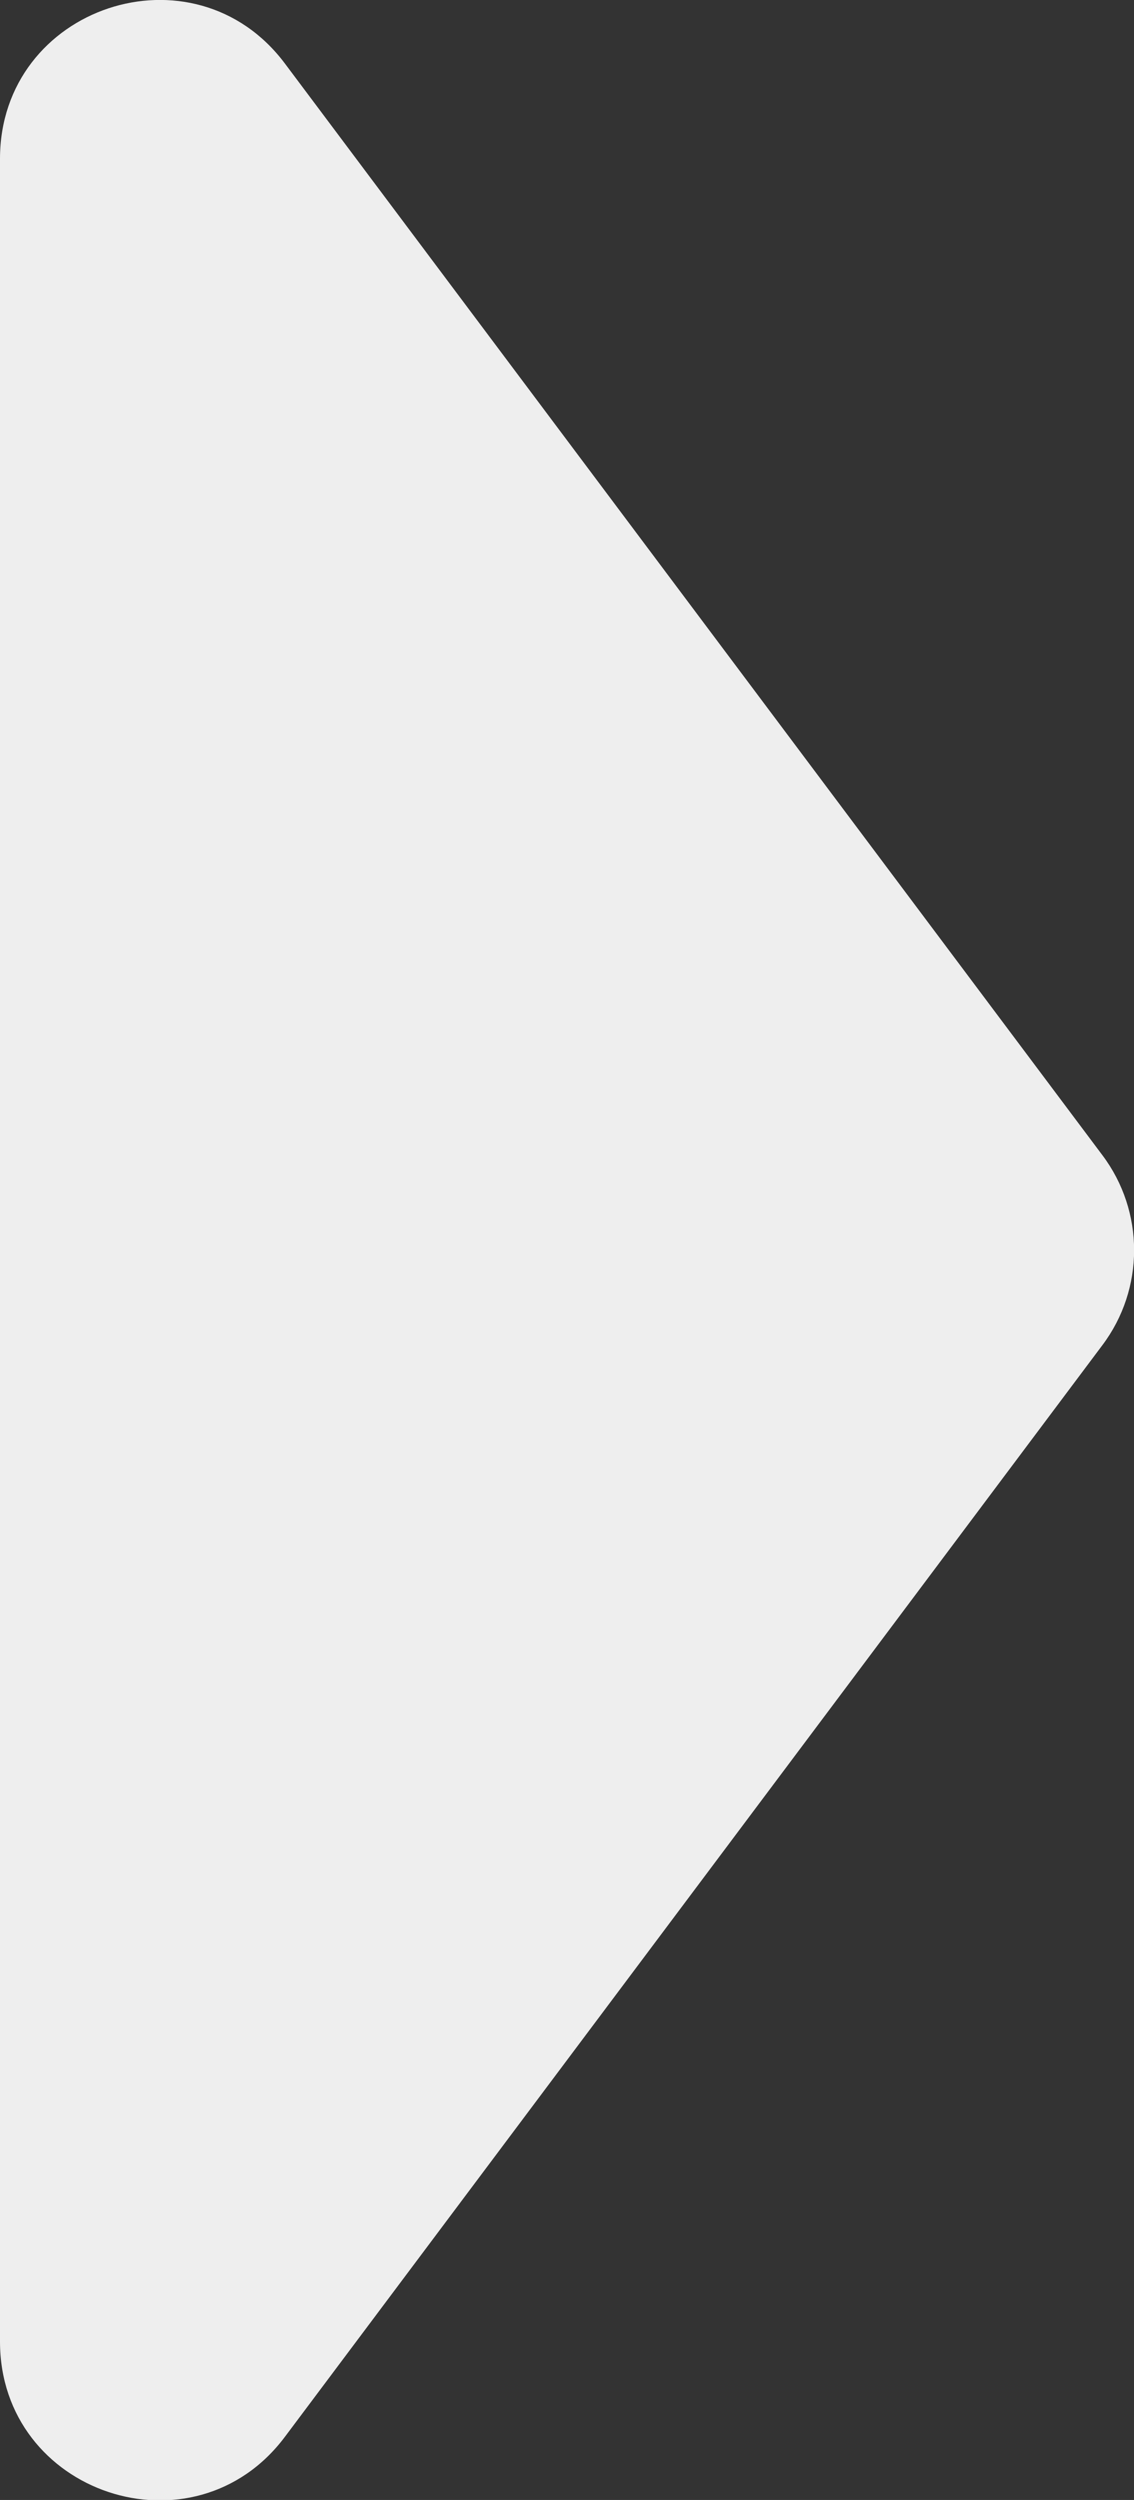 <?xml version="1.0" encoding="UTF-8"?><svg id="_レイヤー_2" xmlns="http://www.w3.org/2000/svg" viewBox="0 0 28.64 63.11"><rect x="0" y="0" width="28.64" height="63.11" fill="#333333" stroke="none"/><defs><style>.cls-1{fill:#eee;stroke-width:0px;}</style></defs><g id="design_PC"><path class="cls-1" d="M27.84,29.16L7.2,1.61C4.9-1.47,0,.16,0,4.01v55.1c0,3.85,4.9,5.48,7.2,2.4l20.64-27.55c1.07-1.42,1.07-3.38,0-4.8Z"/></g></svg>